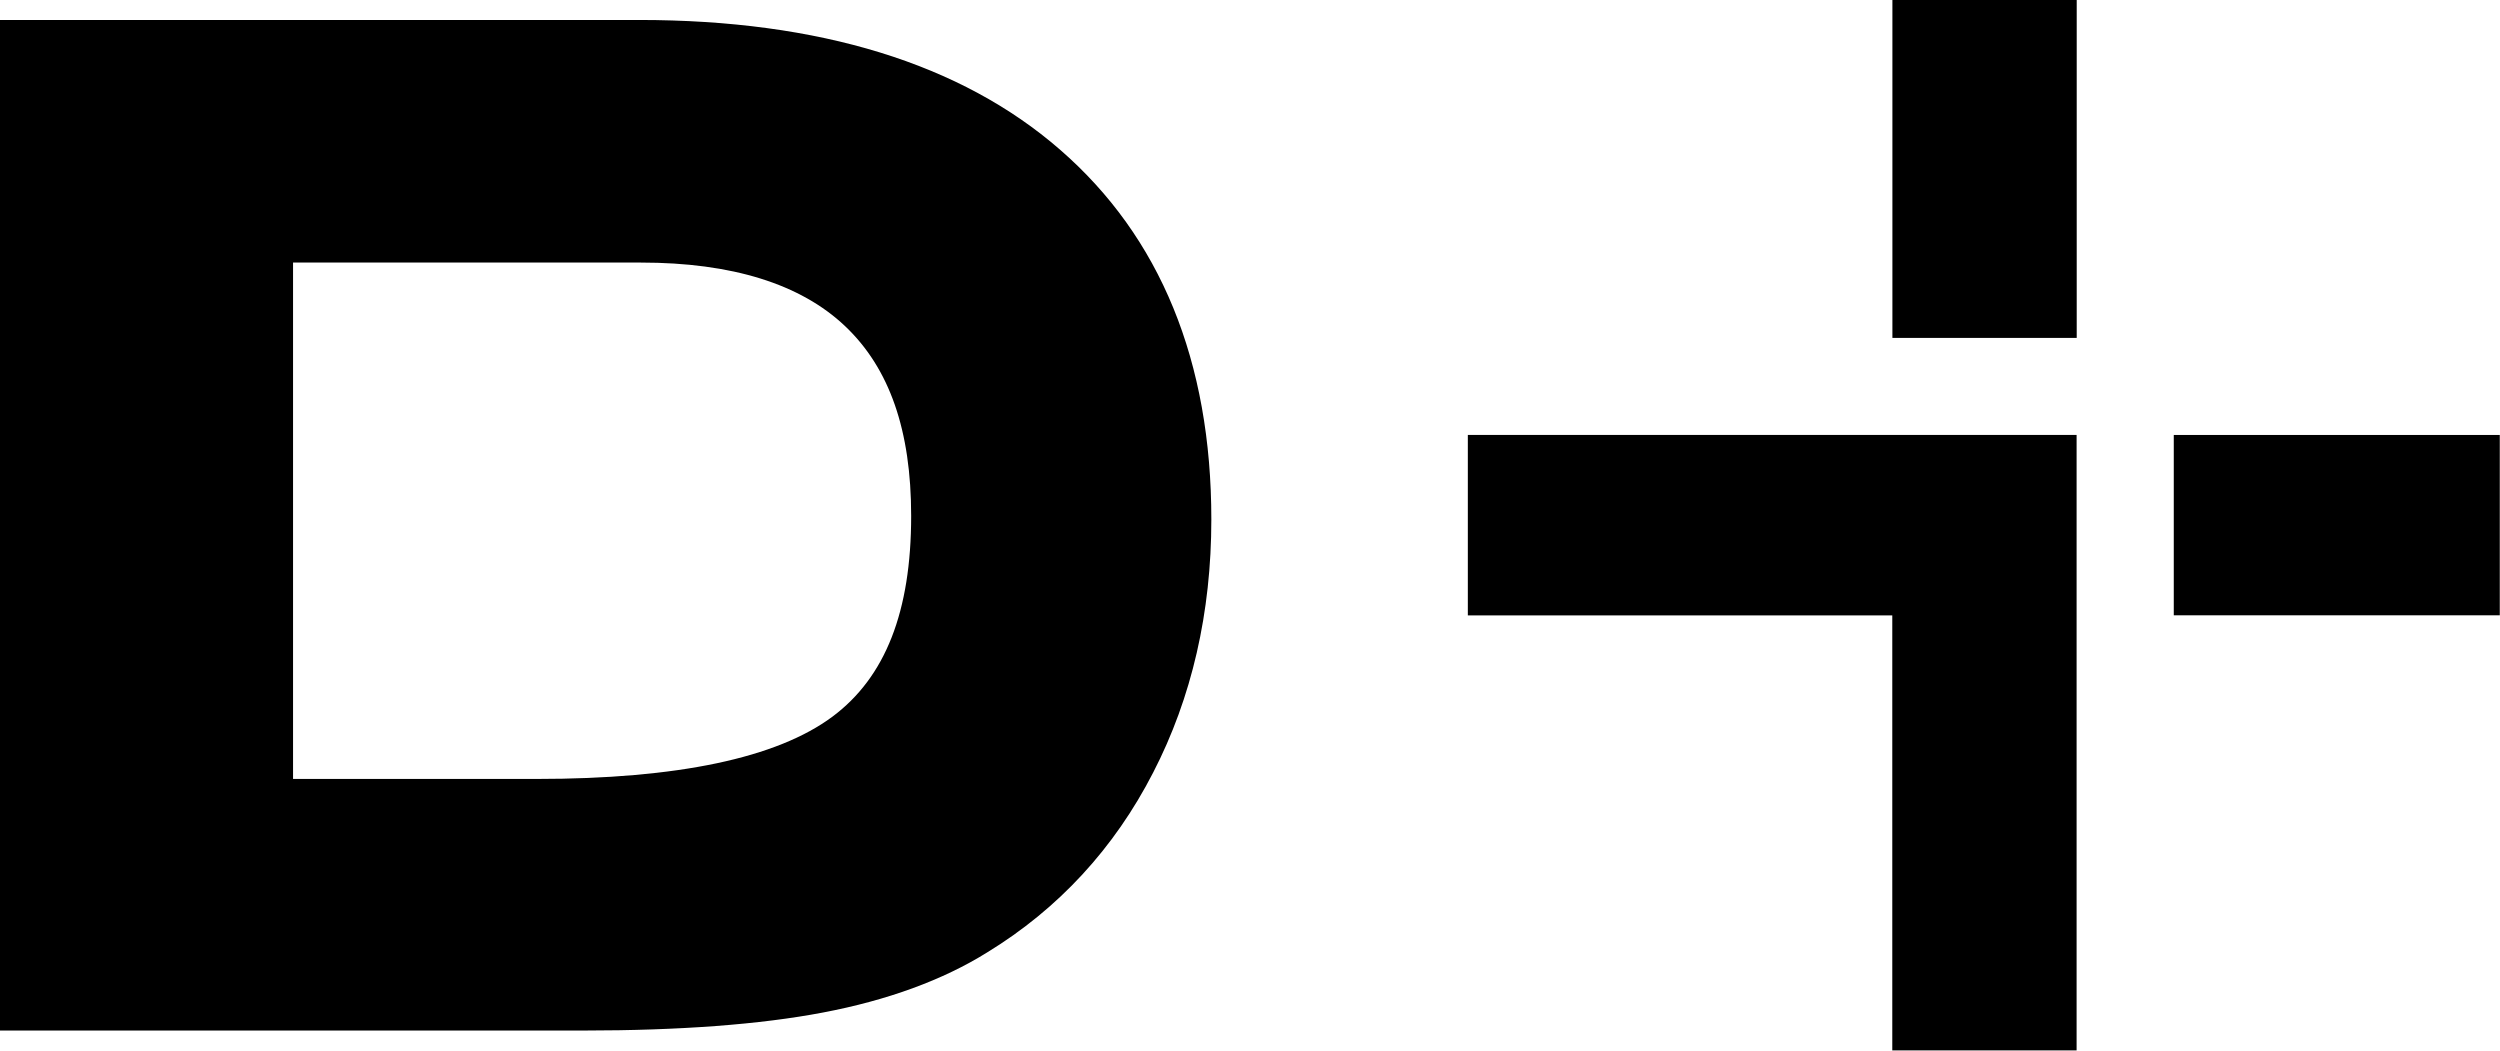 <?xml version="1.0" encoding="UTF-8"?> <svg xmlns="http://www.w3.org/2000/svg" width="2058" height="865" viewBox="0 0 2058 865" fill="none"><path d="M526.231 16.442H0V848.335H480.367C559.595 848.335 625.939 843.335 677.379 833.528C730.647 823.432 776.318 806.702 812.663 784.01C871.218 748.242 917.274 698.34 949.293 635.939C981.118 574.306 997.175 504.117 997.175 427.677C997.175 297.393 955.254 194.993 872.565 123.169C791.125 52.306 674.591 16.442 526.231 16.442ZM685.36 589.883C639.592 624.016 557.672 641.227 441.811 641.227H241.241V216.146H527.673C602.574 216.146 659.015 233.742 695.648 268.452C732.281 303.162 750.069 354.314 750.069 424.696C750.069 503.347 728.916 557.384 685.36 589.883Z" fill="black"></path><path d="M1709.55 0H1557.83V278.163H1709.55V0Z" fill="black"></path><path d="M2057.81 358.064H1789.45V506.52H2057.81V358.064Z" fill="black"></path><path d="M1208.32 506.616H1557.73V864.68H1709.46V358.064H1208.32V506.616Z" fill="black"></path></svg> 
